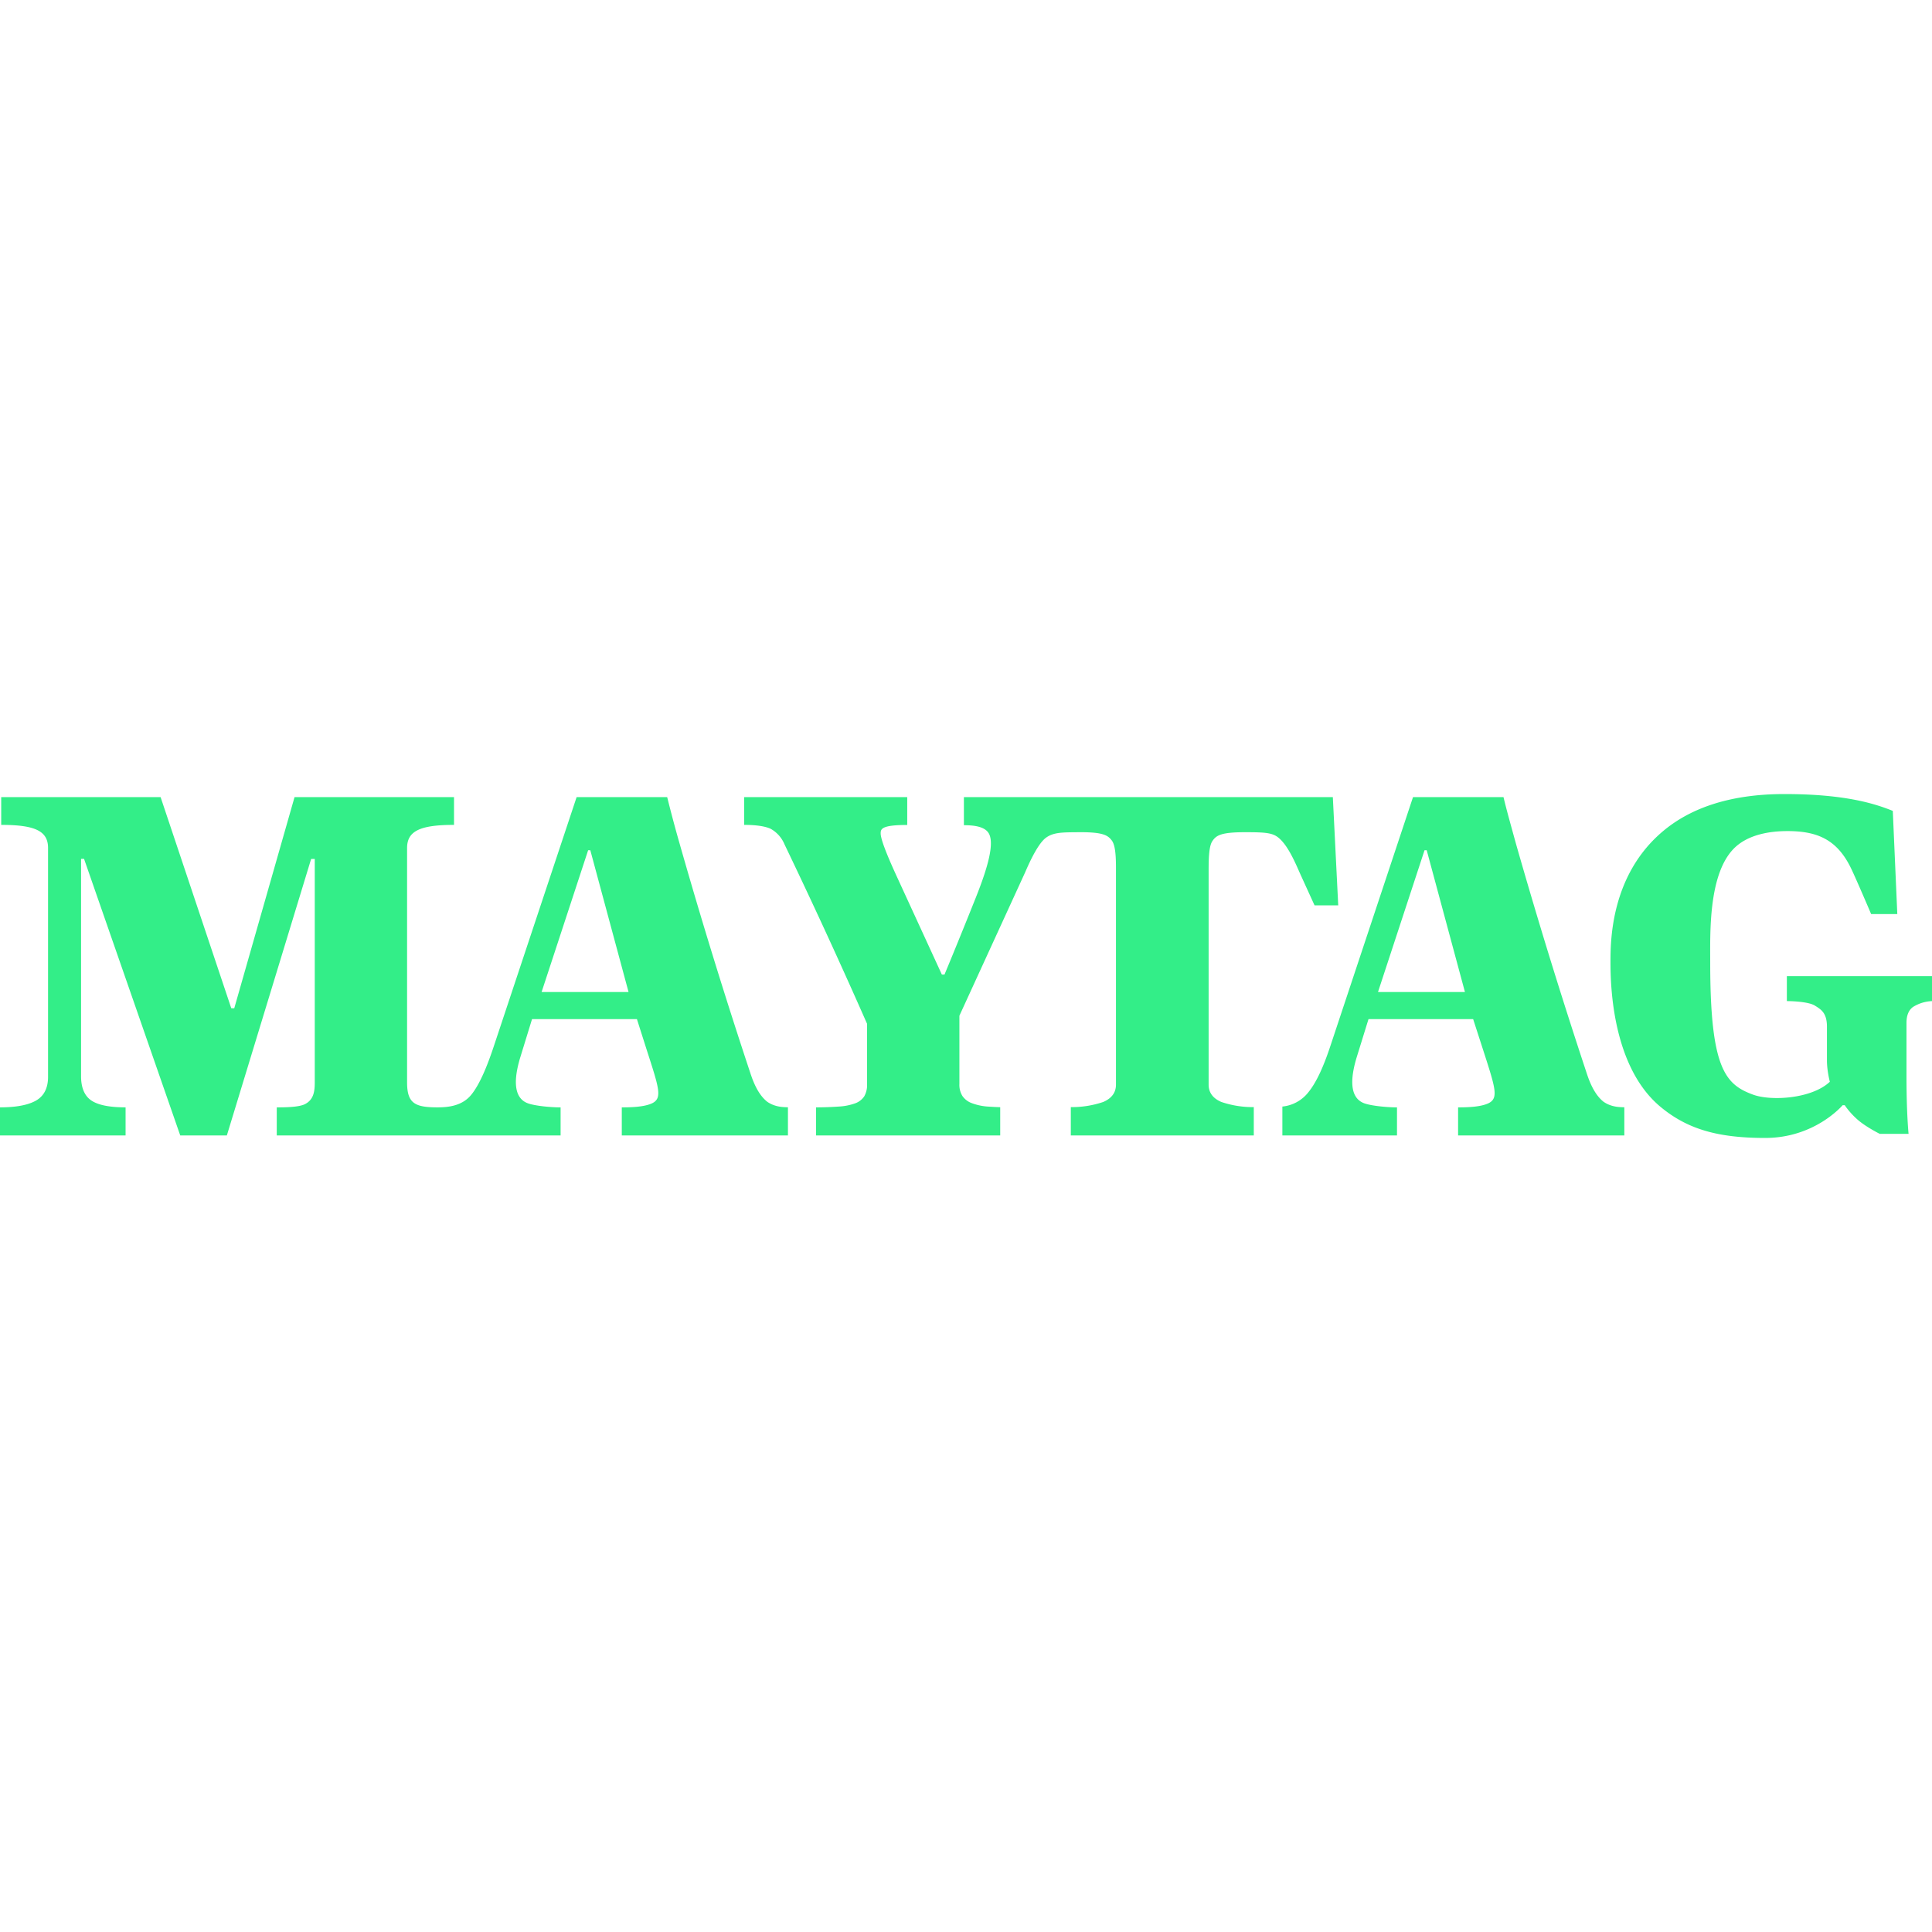 <svg role="img" width="32px" height="32px" viewBox="0 0 24 24" xmlns="http://www.w3.org/2000/svg"><title>Maytag</title><path fill="#3e8c6" d="M22.167 9.864c-.714 0-1.193.194-1.513.465-.65.55-.648 1.373-.648 1.627 0 .297.025 1.285.61 1.784.338.286.72.396 1.312.396.62 0 .962-.407.962-.407h.026s.065.102.179.196c.105.085.256.16.256.16h.358s-.026-.249-.026-.716v-.662c0-.093.027-.159.081-.198a.483.483 0 0 1 .236-.073v-.31h-1.803v.31c.066 0 .272.008.348.056.077.048.15.09.15.262v.418c0 .134.036.266.036.266-.226.213-.731.242-.954.16-.343-.126-.532-.321-.532-1.635 0-.36-.025-1.078.281-1.409.178-.192.47-.23.678-.23.38 0 .622.11.794.47.075.159.246.561.246.561h.325l-.056-1.282c-.206-.082-.57-.209-1.346-.209zM.015 9.902v.345c.423 0 .582.077.582.287v2.843c0 .139-.05.238-.15.295-.099.056-.248.084-.447.084v.349h1.56v-.349c-.202 0-.344-.029-.428-.087-.083-.058-.125-.158-.125-.3v-2.7h.037l1.195 3.436h.579l1.047-3.435h.045v2.776c0 .108-.012.212-.118.268-.078.043-.274.042-.354.042v.349h3.526v-.349c-.09.002-.326-.016-.416-.054-.096-.04-.212-.159-.081-.58l.142-.462h1.303l.121.38c.15.465.195.595.078.66-.103.056-.303.056-.387.056v.349h2.064v-.35c-.045-.002-.158.002-.259-.07-.12-.096-.18-.268-.212-.367a68.88 68.88 0 0 1-.874-2.836 16.625 16.625 0 0 1-.155-.58H7.163l-1.03 3.099c-.08.24-.173.47-.28.6-.116.142-.297.155-.42.155-.279 0-.376-.05-.376-.31v-2.912c0-.21.16-.287.583-.287v-.345H3.659l-.749 2.623h-.037l-.878-2.623zm9.229 0v.345c.149 0 .262.017.33.049a.393.393 0 0 1 .171.192 74.949 74.949 0 0 1 1.026 2.23v.752a.281.281 0 0 1-.035.149.227.227 0 0 1-.113.087.709.709 0 0 1-.203.04 3.98 3.98 0 0 1-.283.01v.349h2.288v-.351a3.448 3.448 0 0 1-.14-.007.701.701 0 0 1-.212-.043.243.243 0 0 1-.118-.09.263.263 0 0 1-.037-.148v-.848l.816-1.78c.063-.147.167-.367.263-.434.096-.068.213-.064.41-.066.3-.002.357.04.405.104.042.057.052.184.051.363v2.669c0 .098-.053.17-.158.215a1.213 1.213 0 0 1-.403.064v.352h2.273v-.352a1.216 1.216 0 0 1-.403-.064c-.105-.045-.158-.117-.158-.215v-2.67c0-.178.009-.303.048-.358.047-.068.104-.108.404-.108.243 0 .338.006.413.066.12.096.21.31.275.457l.176.386h.294l-.067-1.345h-4.583v.349c.138 0 .272.02.315.113.058.125-.012.398-.167.786-.225.564-.389.956-.389.956H11.7l-.562-1.223c-.132-.287-.198-.464-.198-.53 0-.055.01-.105.33-.105v-.346zm8.309 0l-1.029 3.099c-.08.24-.167.44-.273.57a.468.468 0 0 1-.321.175v.359h1.424v-.349c-.09.002-.325-.016-.416-.054-.096-.04-.212-.159-.081-.58L17 12.66h1.3l.123.38c.15.465.194.595.077.66-.103.056-.303.056-.387.056v.349h2.065v-.35c-.046-.002-.159.002-.26-.07-.12-.096-.18-.268-.212-.367a70.46 70.46 0 0 1-.874-2.836c-.066-.24-.118-.424-.155-.58zm-10.247.66h.027l.475 1.761h-1.08zm10.39 0h.027l.475 1.761h-1.08Z"/></svg>